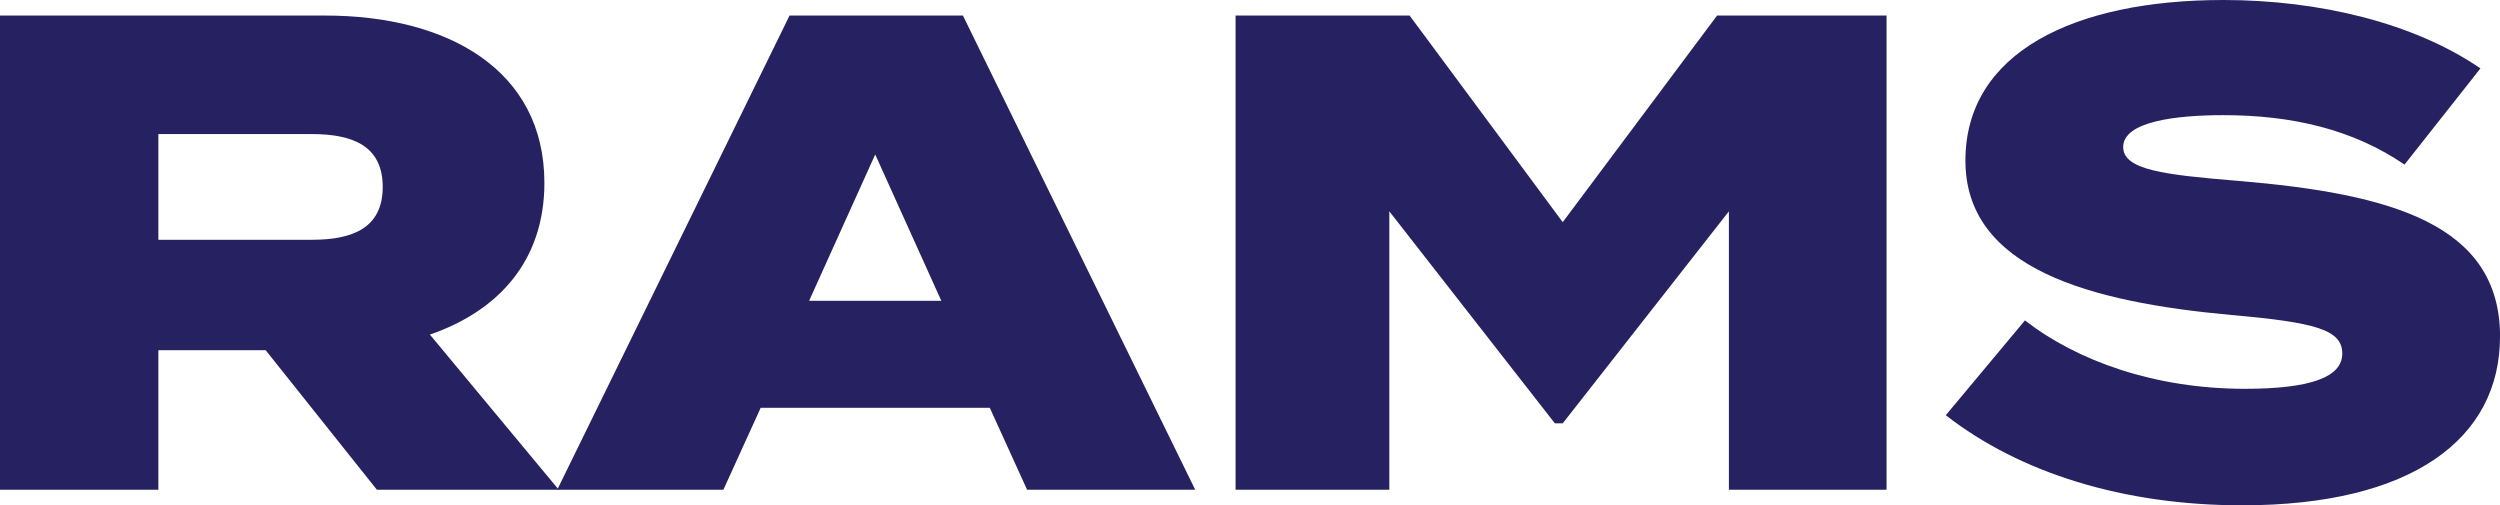 <?xml version="1.0" encoding="UTF-8"?><svg id="Layer_2" xmlns="http://www.w3.org/2000/svg" viewBox="0 0 422.9 85.48"><defs><style>.cls-1{fill:#262262;}</style></defs><g id="Layer_1-2"><g><path class="cls-1" d="M63.75,82.84l-18.81-23.6H26.79v23.6H0V2.63H55.01c20.7,0,37.08,9.17,37.08,28.3,0,13.18-7.75,21.66-19.37,25.67l21.8,26.24h-30.77Zm-10.96-42.28c6.97,0,11.95-2.06,11.95-8.94s-4.98-8.94-11.95-8.94H26.79v17.88h26.01Z"/><path class="cls-1" d="M167.42,68.98h-38.74l-6.31,13.86h-28.11L133.56,2.63h29.33l39.29,80.21h-28.44l-6.31-13.86Zm-8.19-18.1l-11.18-24.75-11.18,24.75h22.36Z"/><path class="cls-1" d="M319.13,2.63V82.84h-26.67V35.75l-28.11,35.86h-1.33l-28-35.86v47.09h-26.01V2.63h29.44l25.9,34.95L290.46,2.63h28.67Z"/><path class="cls-1" d="M422.9,56.95c0,17.3-14.94,28.53-43.61,28.53-20.14,0-37.63-5.5-50.14-15.24l13.39-16.04c8.85,6.88,22.02,11.57,37.19,11.57,11.07,0,16.49-1.95,16.49-5.96s-4.43-5.27-18.81-6.53c-23.8-2.18-44.94-7.79-44.94-26.12S350.96,0,376.09,0c16.27,0,32.32,3.9,43.5,11.57l-12.84,16.27c-8.74-5.96-19.04-8.36-30.66-8.36-7.86,0-16.93,1.03-16.93,5.39,0,3.89,6.97,4.7,19.48,5.73,25.9,2.17,44.27,7.33,44.27,26.35Z"/></g></g></svg>